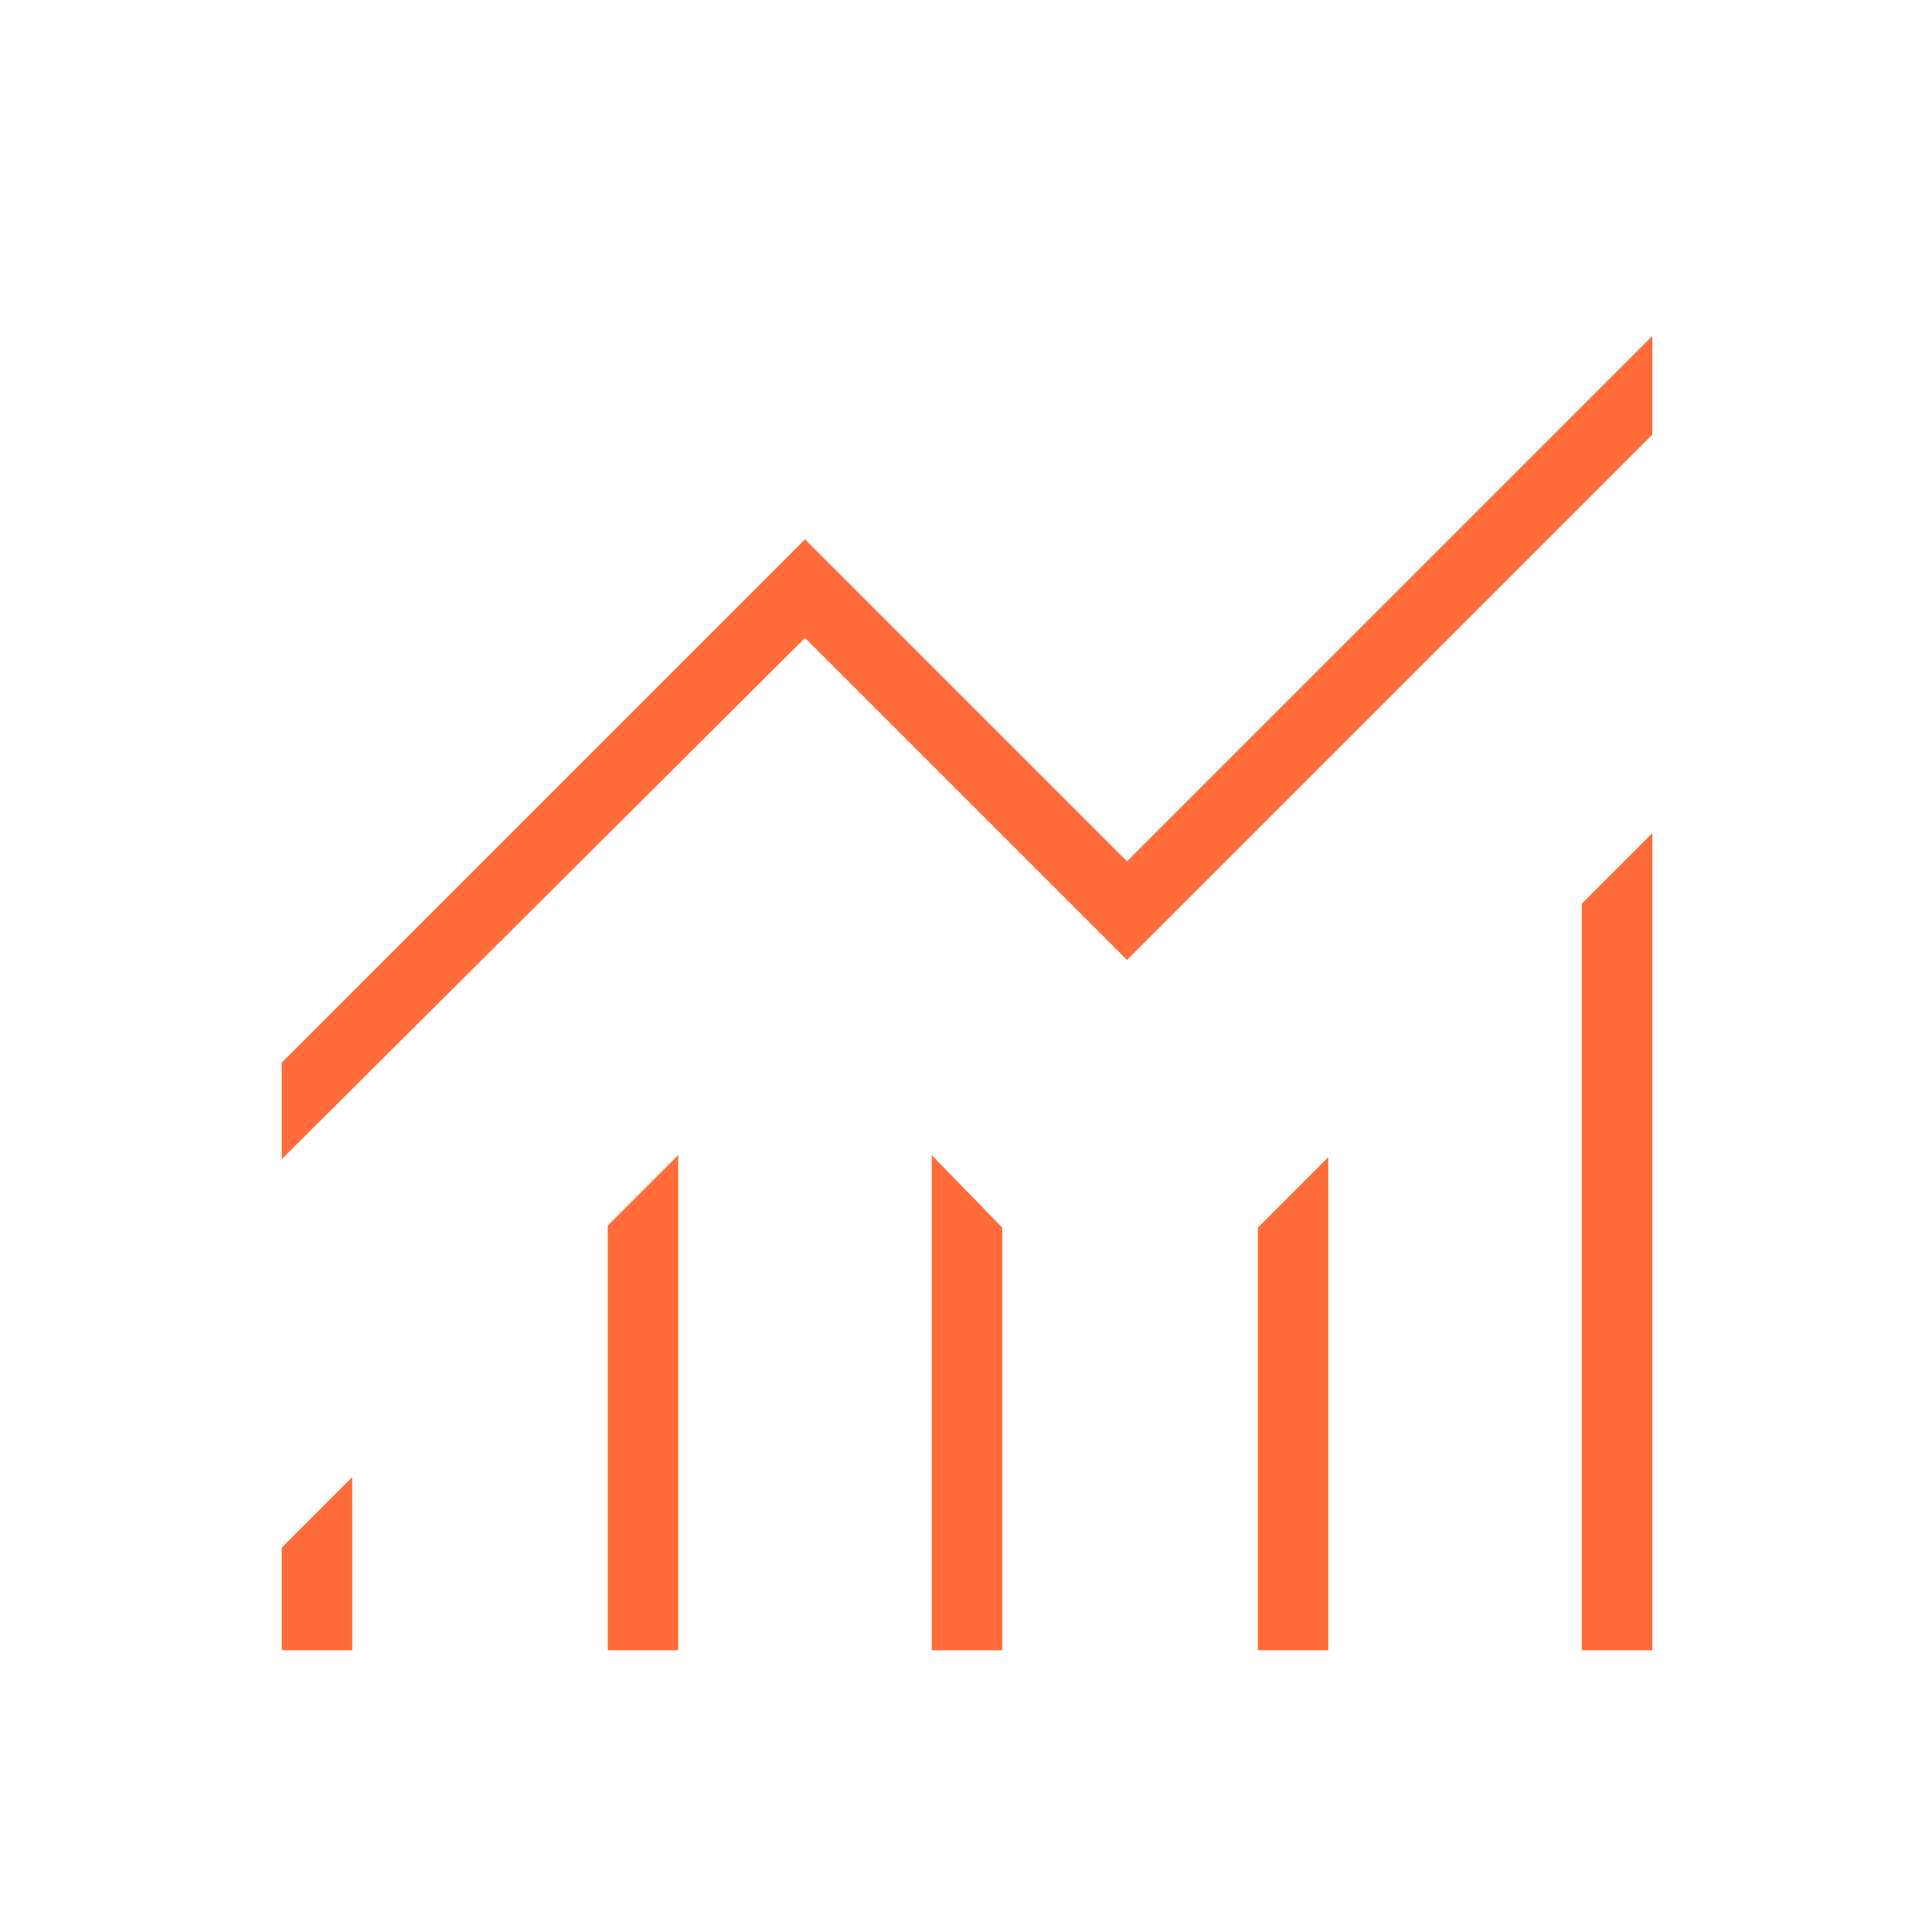 <svg width="48" height="48" viewBox="0 0 48 48" fill="none" xmlns="http://www.w3.org/2000/svg">
<path d="M7 41V38.45L8.75 36.7V41H7ZM15.1 41V30.45L16.85 28.7V41H15.1ZM23.15 41V28.7L24.9 30.5V41H23.15ZM31.25 41V30.5L33 28.75V41H31.25ZM39.3 41V22.45L41.05 20.7V41H39.3ZM7 28.8V26.4L20 13.4L28 21.4L41.05 8.35V10.8L28 23.85L20 15.85L7 28.8Z" fill="#FF6C3A"/>
</svg>
